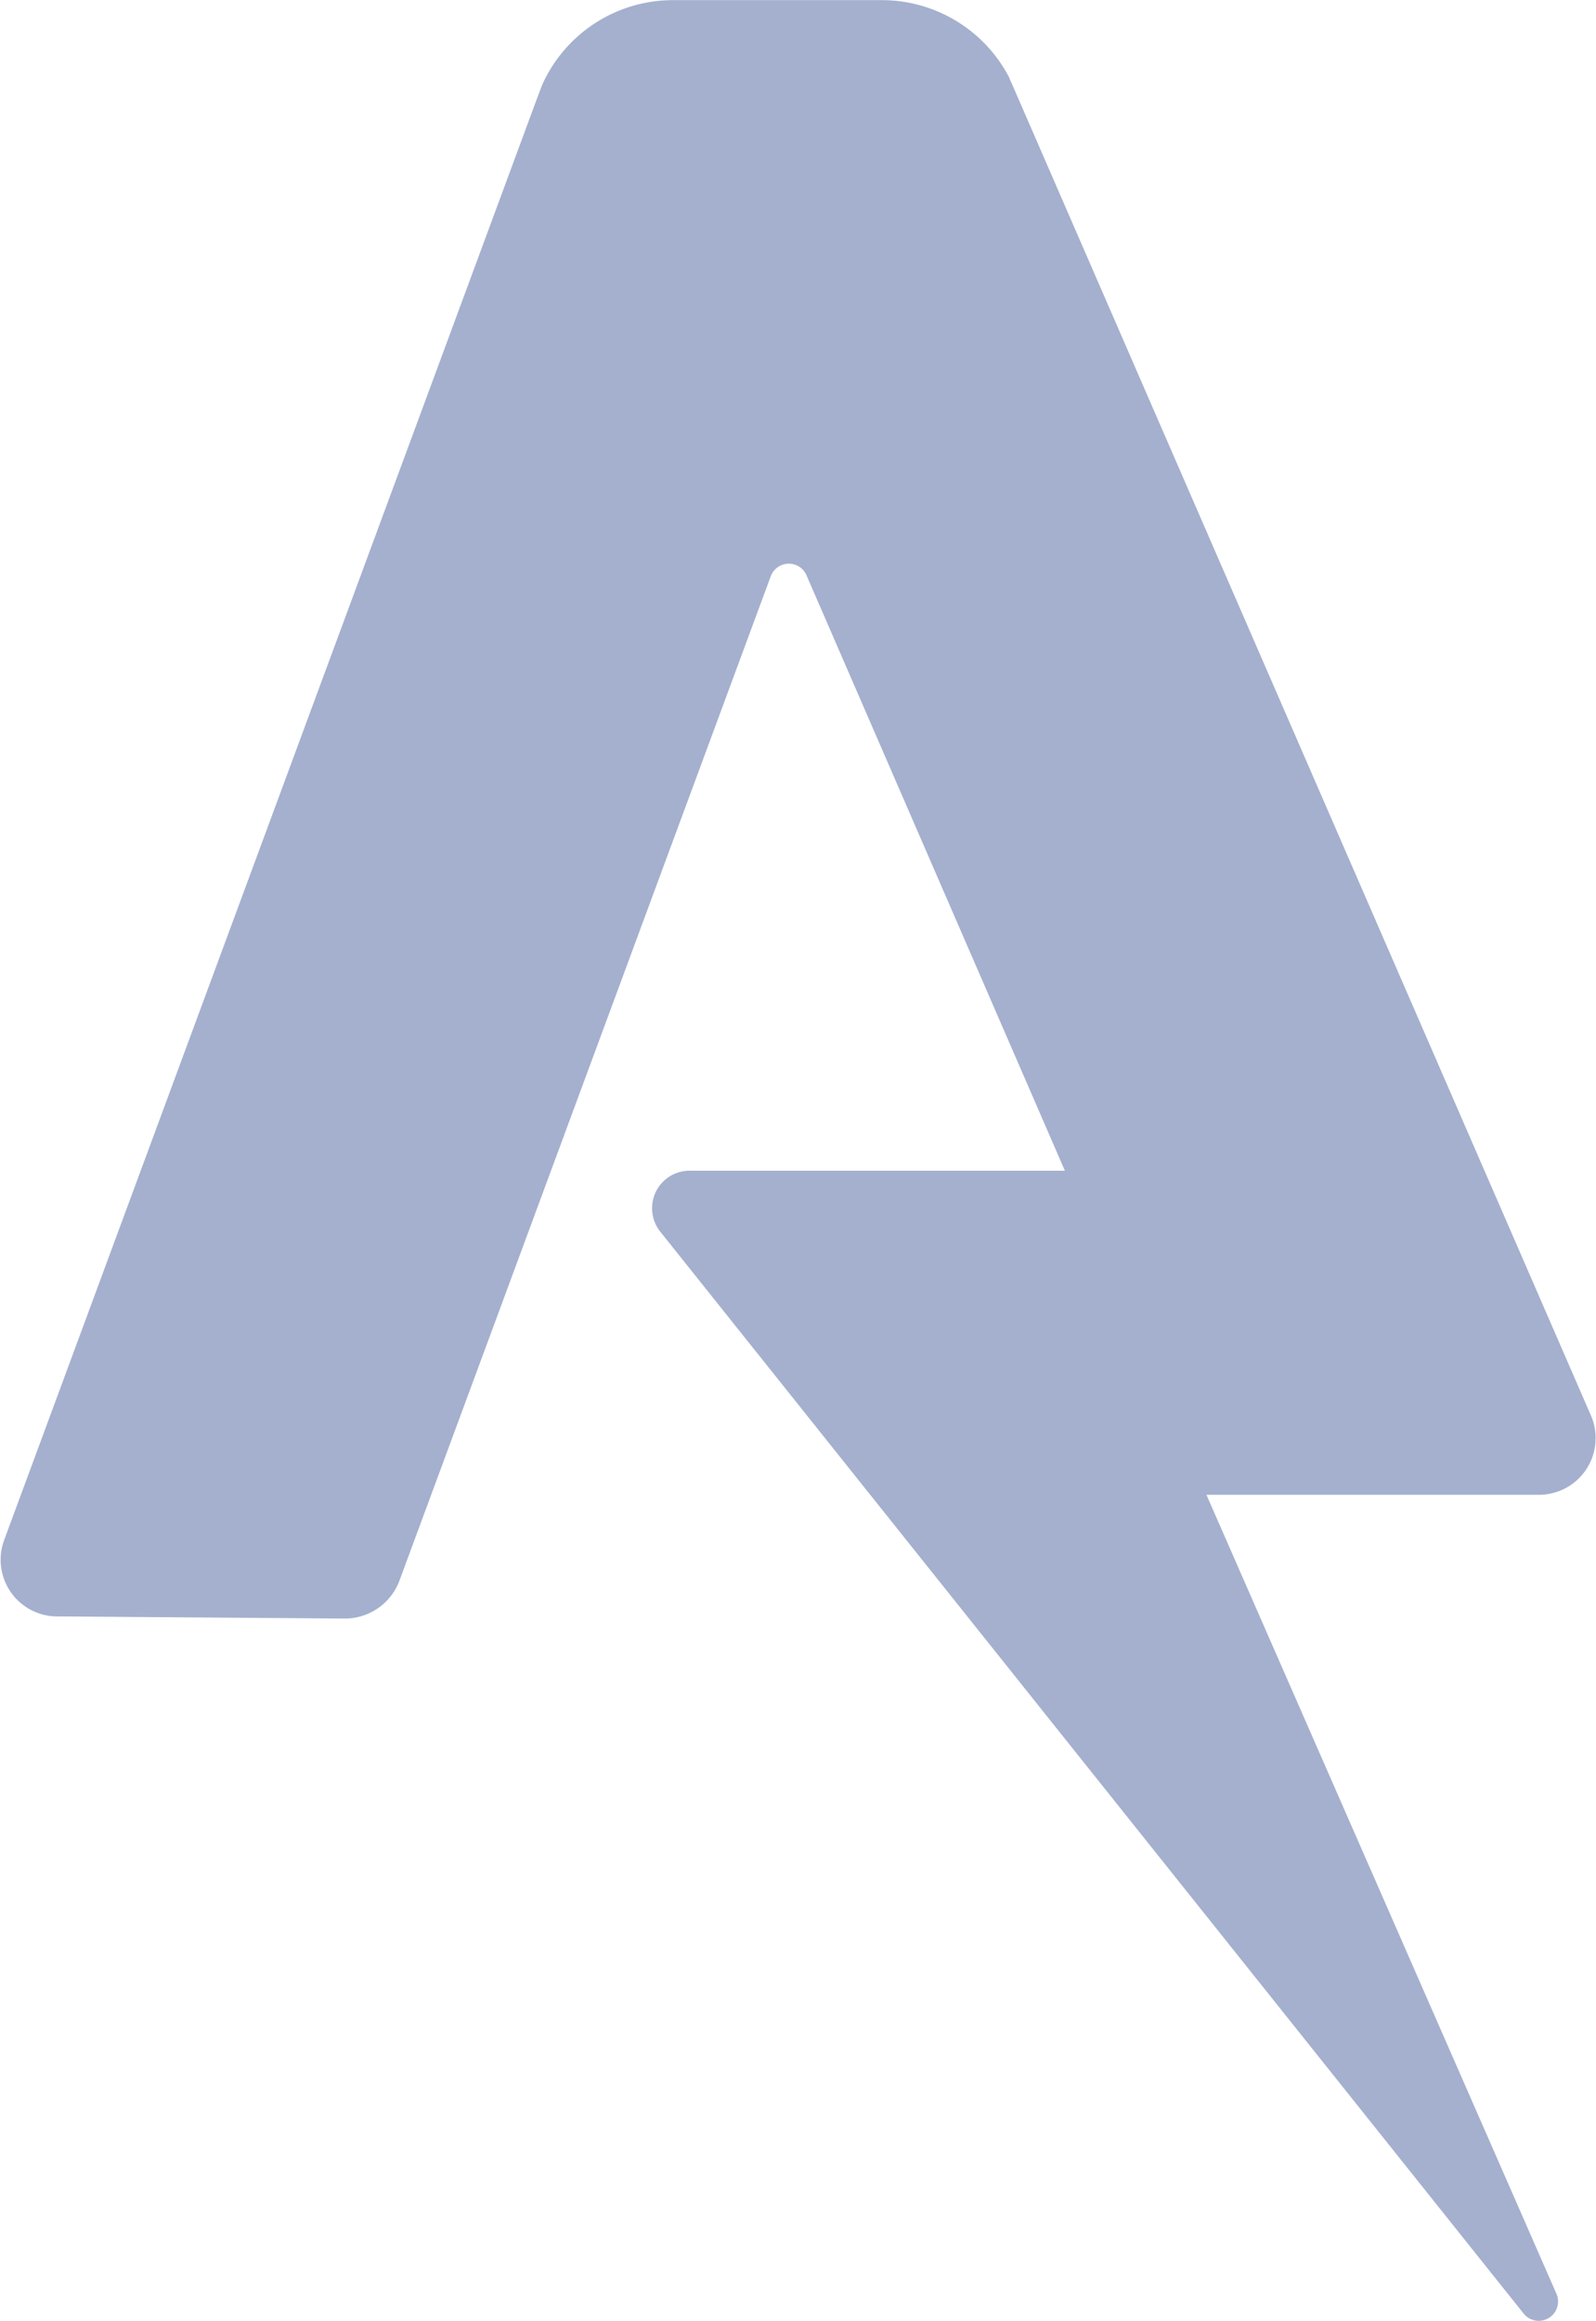 <svg height="32.758" viewBox="0 0 22.537 32.758" width="22.537" xmlns="http://www.w3.org/2000/svg"><path d="m522.19 93.421 3.649 8.405h-5.283a.53.53 0 0 0 -.43.861l12.191 15.27a.273.273 0 0 0 .467-.271l-4.946-11.286h4.676a.8.8 0 0 0 .755-1.115l-8.149-18.733-.063-.141v-.007a2.028 2.028 0 0 0 -1.819-1.1h-2.916a2.025 2.025 0 0 0 -1.863 1.193l-.068.179-7.532 20.368a.8.8 0 0 0 .771 1.073l4.034.03a.823.823 0 0 0 .773-.52l5.249-14.192a.272.272 0 0 1 .504-.014z" fill="#a4b0ce" transform="translate(-510.802 -85.302)"/></svg>